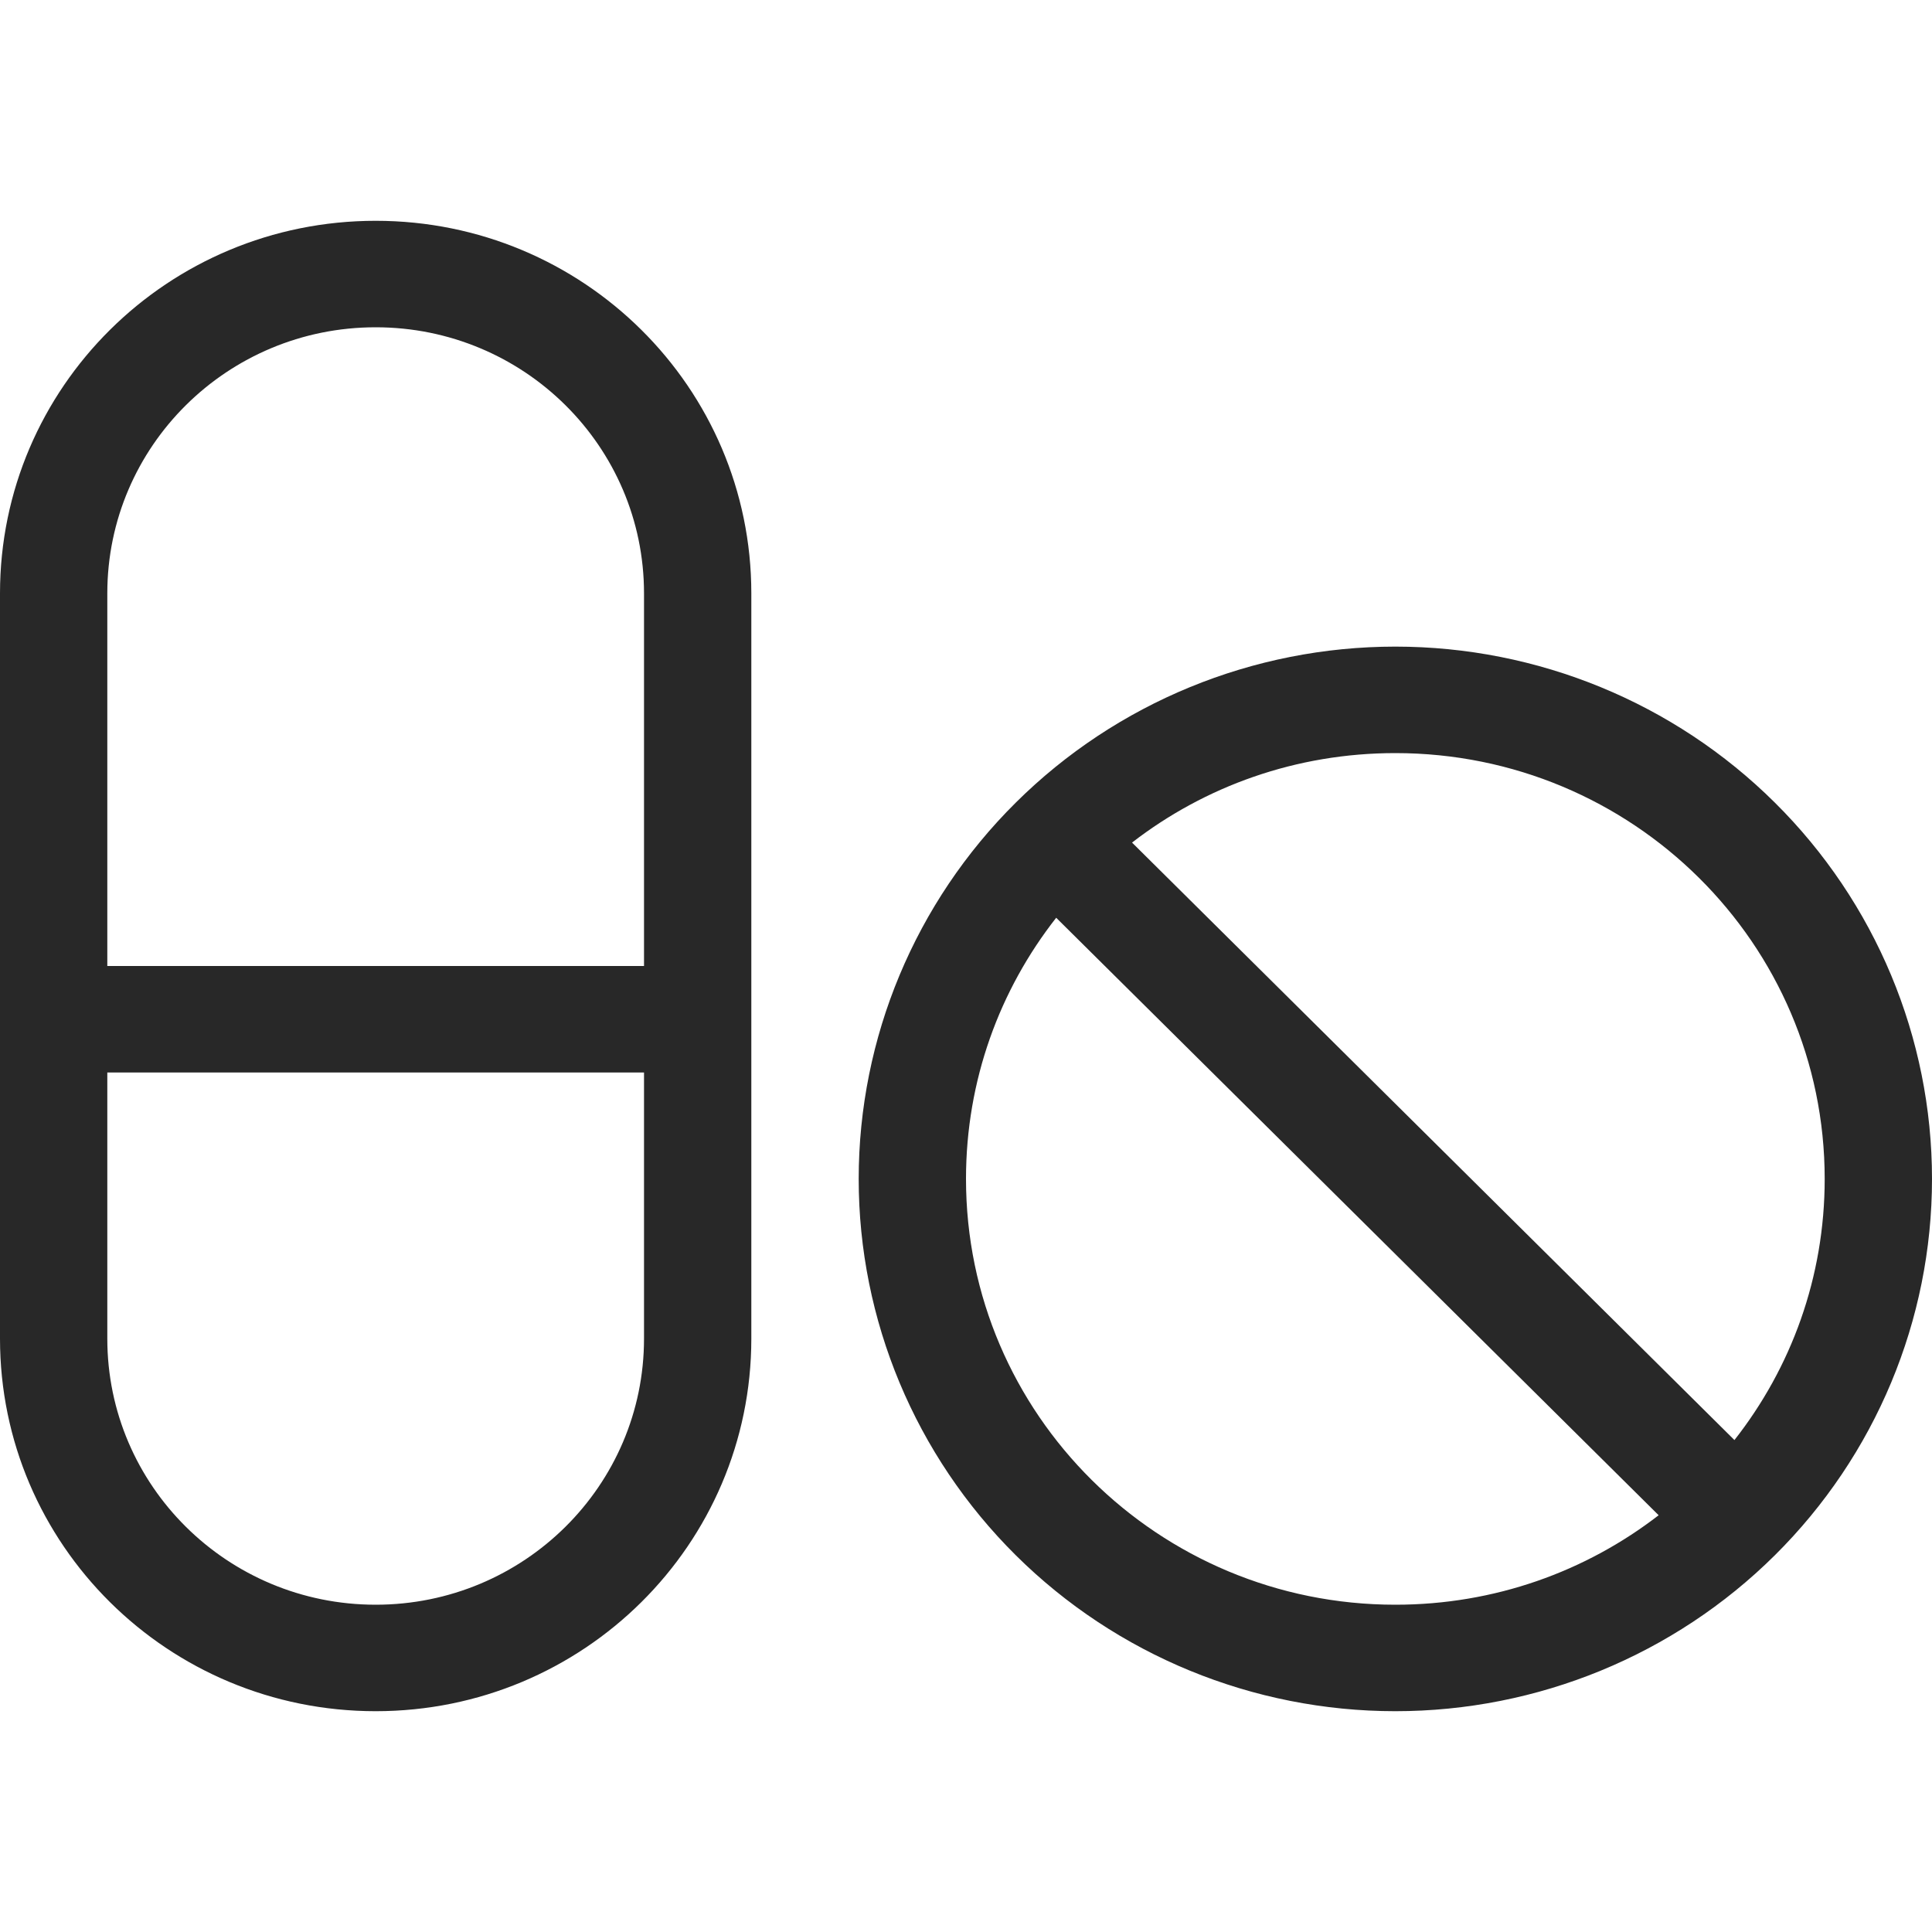<svg width="35" height="35" viewBox="0 0 35 35" fill="none" xmlns="http://www.w3.org/2000/svg">
  <path d="M6.806 5.929C9.491 5.929 11.667 8.086 11.667 10.75V17.5H1.944V10.75C1.944 8.086 4.12 5.929 6.806 5.929ZM1.944 24.25V19.429H11.667V24.25C11.667 26.914 9.491 29.071 6.806 29.071C4.12 29.071 1.944 26.914 1.944 24.25ZM0 10.75V24.25C0 27.981 3.044 31 6.806 31C10.567 31 13.611 27.981 13.611 24.25V10.75C13.611 7.019 10.567 4 6.806 4C3.044 4 0 7.019 0 10.75ZM25.278 29.071C20.982 29.071 17.5 25.618 17.5 21.357C17.5 19.573 18.108 17.934 19.134 16.626L30.048 27.45C28.729 28.469 27.076 29.071 25.278 29.071ZM20.508 15.264C21.826 14.245 23.479 13.643 25.278 13.643C29.574 13.643 33.056 17.096 33.056 21.357C33.056 23.141 32.448 24.78 31.421 26.088L20.508 15.264ZM25.278 31C27.856 31 30.329 29.984 32.152 28.176C33.976 26.367 35 23.915 35 21.357C35 18.8 33.976 16.347 32.152 14.539C30.329 12.73 27.856 11.714 25.278 11.714C22.699 11.714 20.226 12.73 18.403 14.539C16.58 16.347 15.556 18.8 15.556 21.357C15.556 23.915 16.58 26.367 18.403 28.176C20.226 29.984 22.699 31 25.278 31Z" fill="#282828"/>
</svg>
